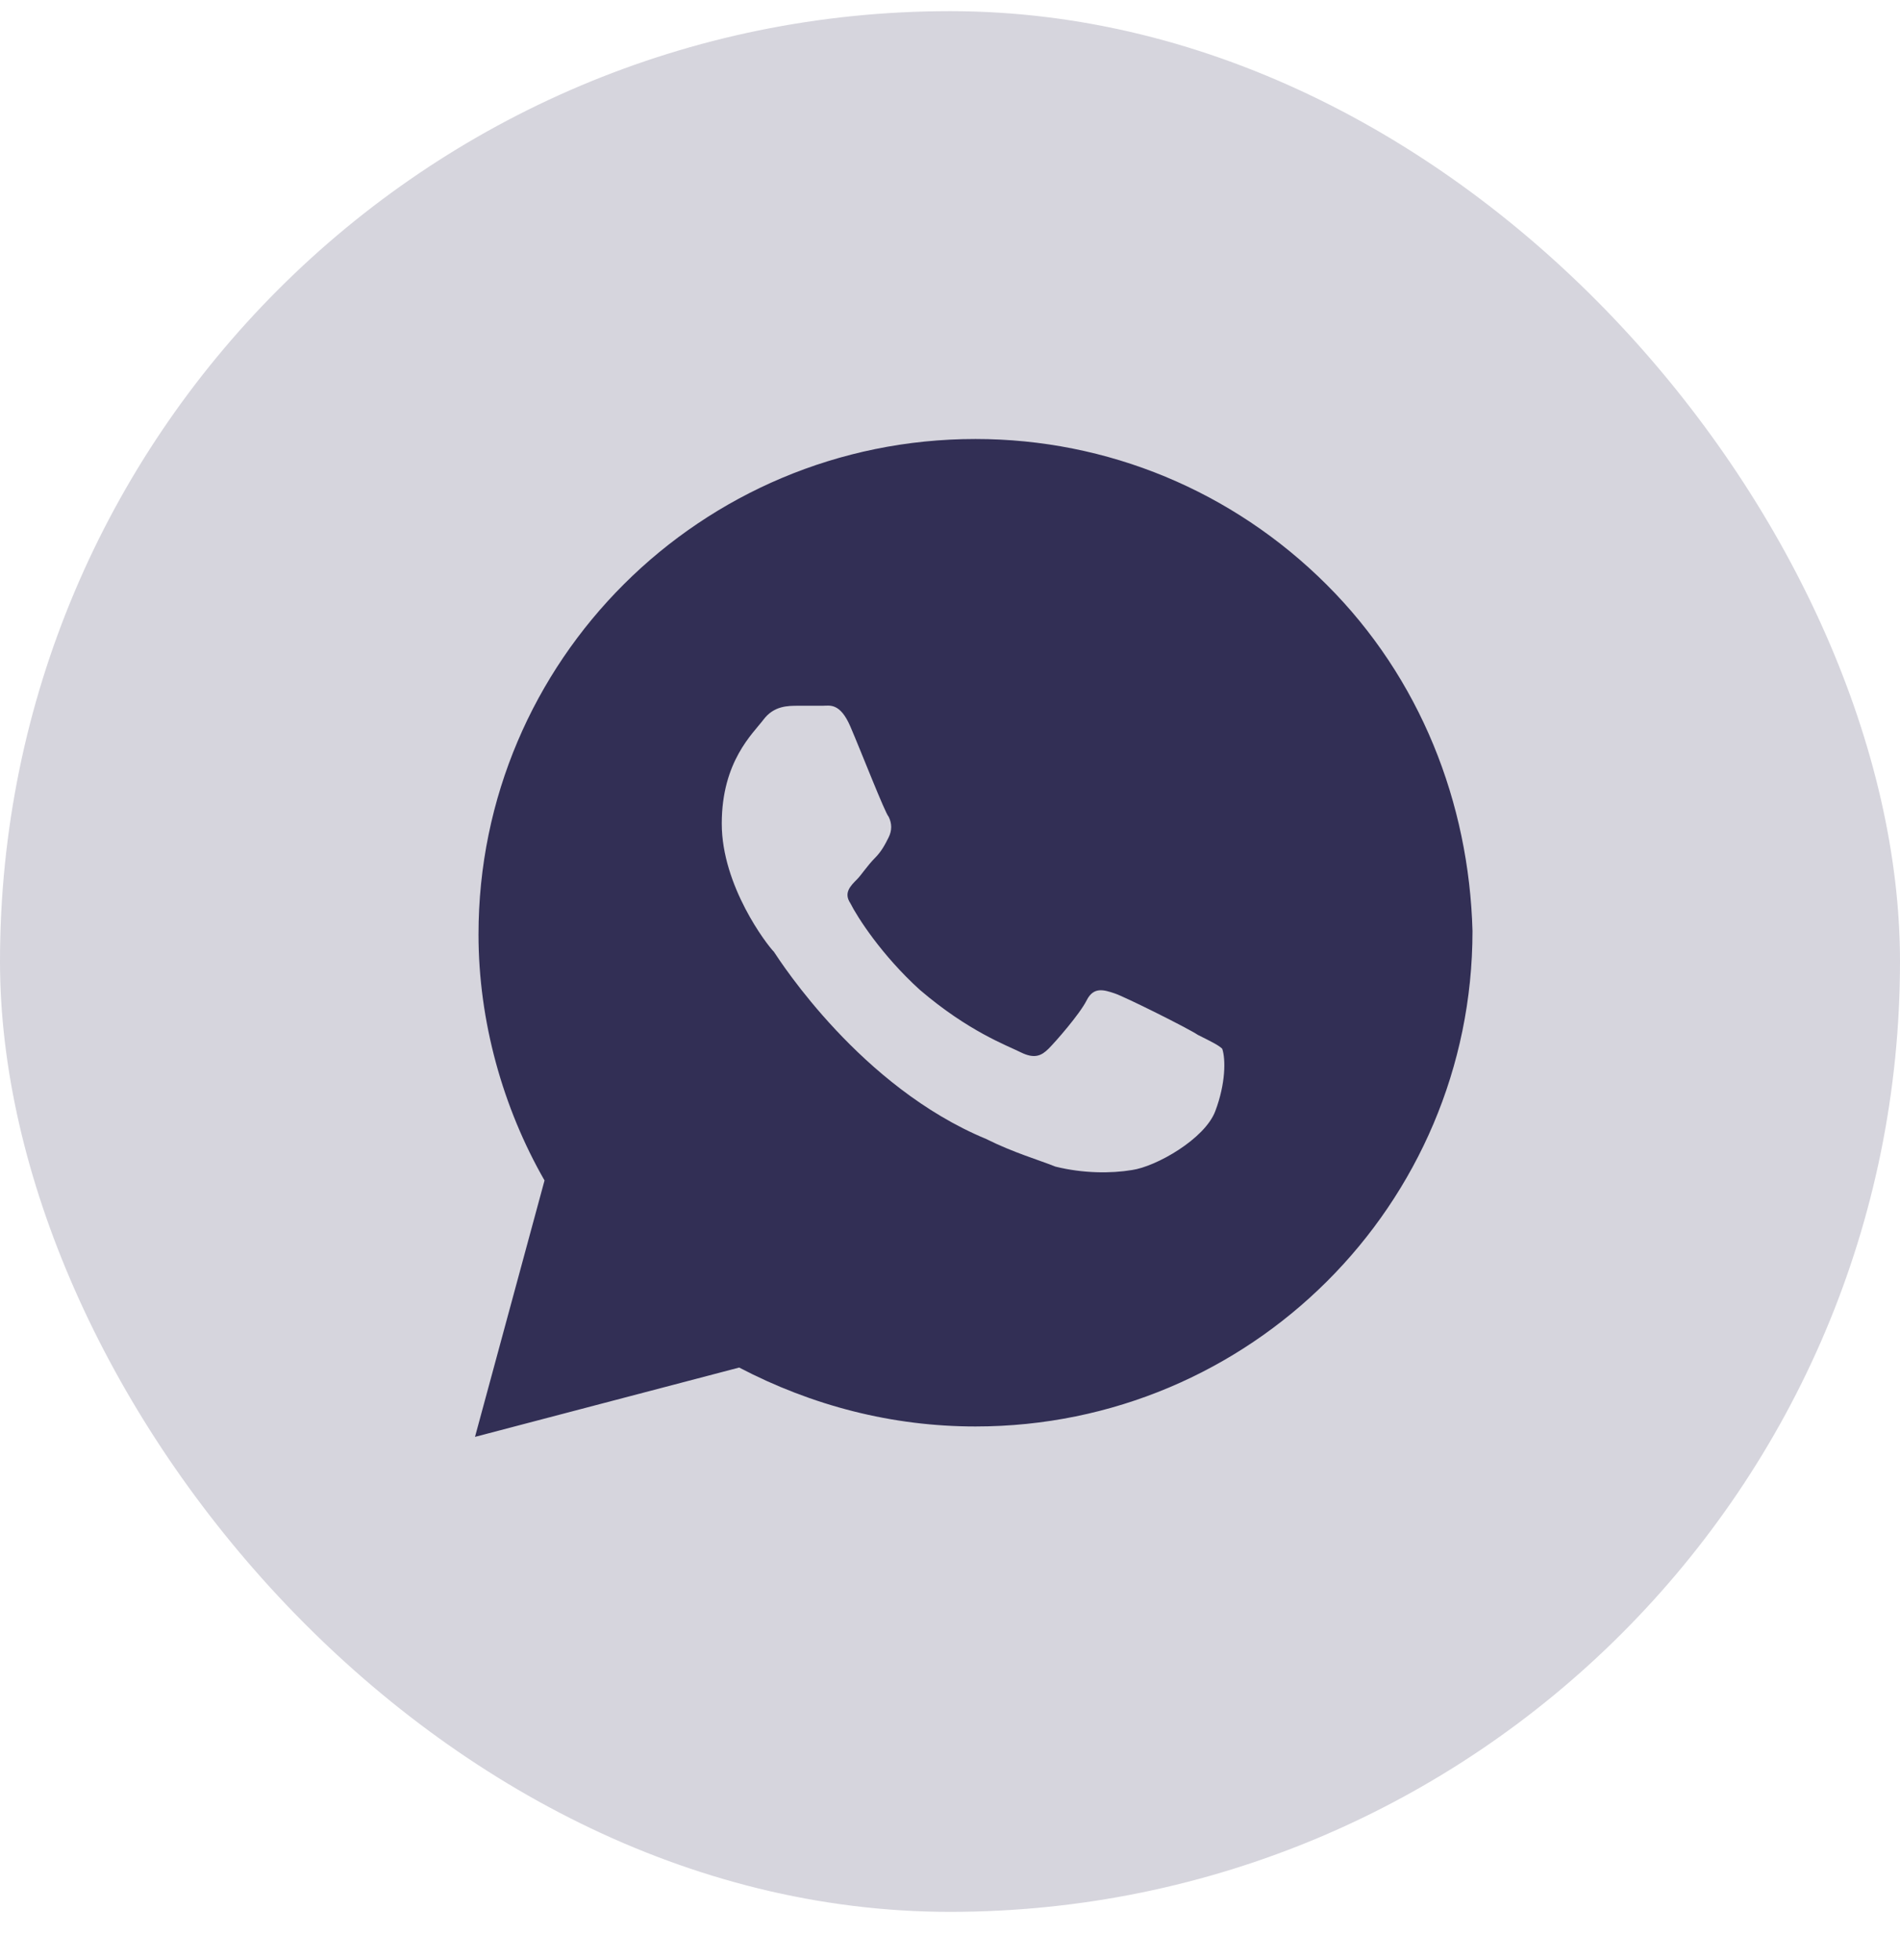 <svg width="32" height="33" viewBox="0 0 32 33" fill="none" xmlns="http://www.w3.org/2000/svg">
<rect y="0.188" width="32" height="32" rx="16" fill="#D6D5DD"/>
<path d="M22.341 9.841C20.761 8.266 18.654 7.391 16.429 7.391C11.805 7.391 8.059 11.124 8.059 15.732C8.059 17.191 8.468 18.649 9.171 19.874L8 24.191L12.449 23.024C13.678 23.666 15.024 24.016 16.429 24.016C21.054 24.016 24.8 20.282 24.8 15.674C24.741 13.516 23.922 11.416 22.341 9.841ZM20.468 18.707C20.293 19.174 19.473 19.641 19.063 19.699C18.712 19.757 18.244 19.757 17.776 19.641C17.483 19.524 17.073 19.407 16.605 19.174C14.498 18.299 13.151 16.199 13.034 16.024C12.917 15.907 12.156 14.916 12.156 13.866C12.156 12.816 12.683 12.349 12.858 12.116C13.034 11.882 13.268 11.882 13.444 11.882C13.561 11.882 13.737 11.882 13.854 11.882C13.971 11.882 14.146 11.824 14.322 12.232C14.498 12.641 14.907 13.691 14.966 13.749C15.024 13.866 15.024 13.982 14.966 14.099C14.907 14.216 14.849 14.332 14.732 14.449C14.615 14.566 14.498 14.741 14.439 14.799C14.322 14.916 14.205 15.032 14.322 15.207C14.439 15.441 14.849 16.082 15.493 16.666C16.312 17.366 16.956 17.599 17.19 17.716C17.424 17.832 17.541 17.774 17.659 17.657C17.776 17.541 18.185 17.074 18.302 16.841C18.419 16.607 18.595 16.666 18.771 16.724C18.946 16.782 20 17.307 20.176 17.424C20.41 17.541 20.527 17.599 20.585 17.657C20.644 17.832 20.644 18.241 20.468 18.707Z" fill="#322F55"/>
</svg>
